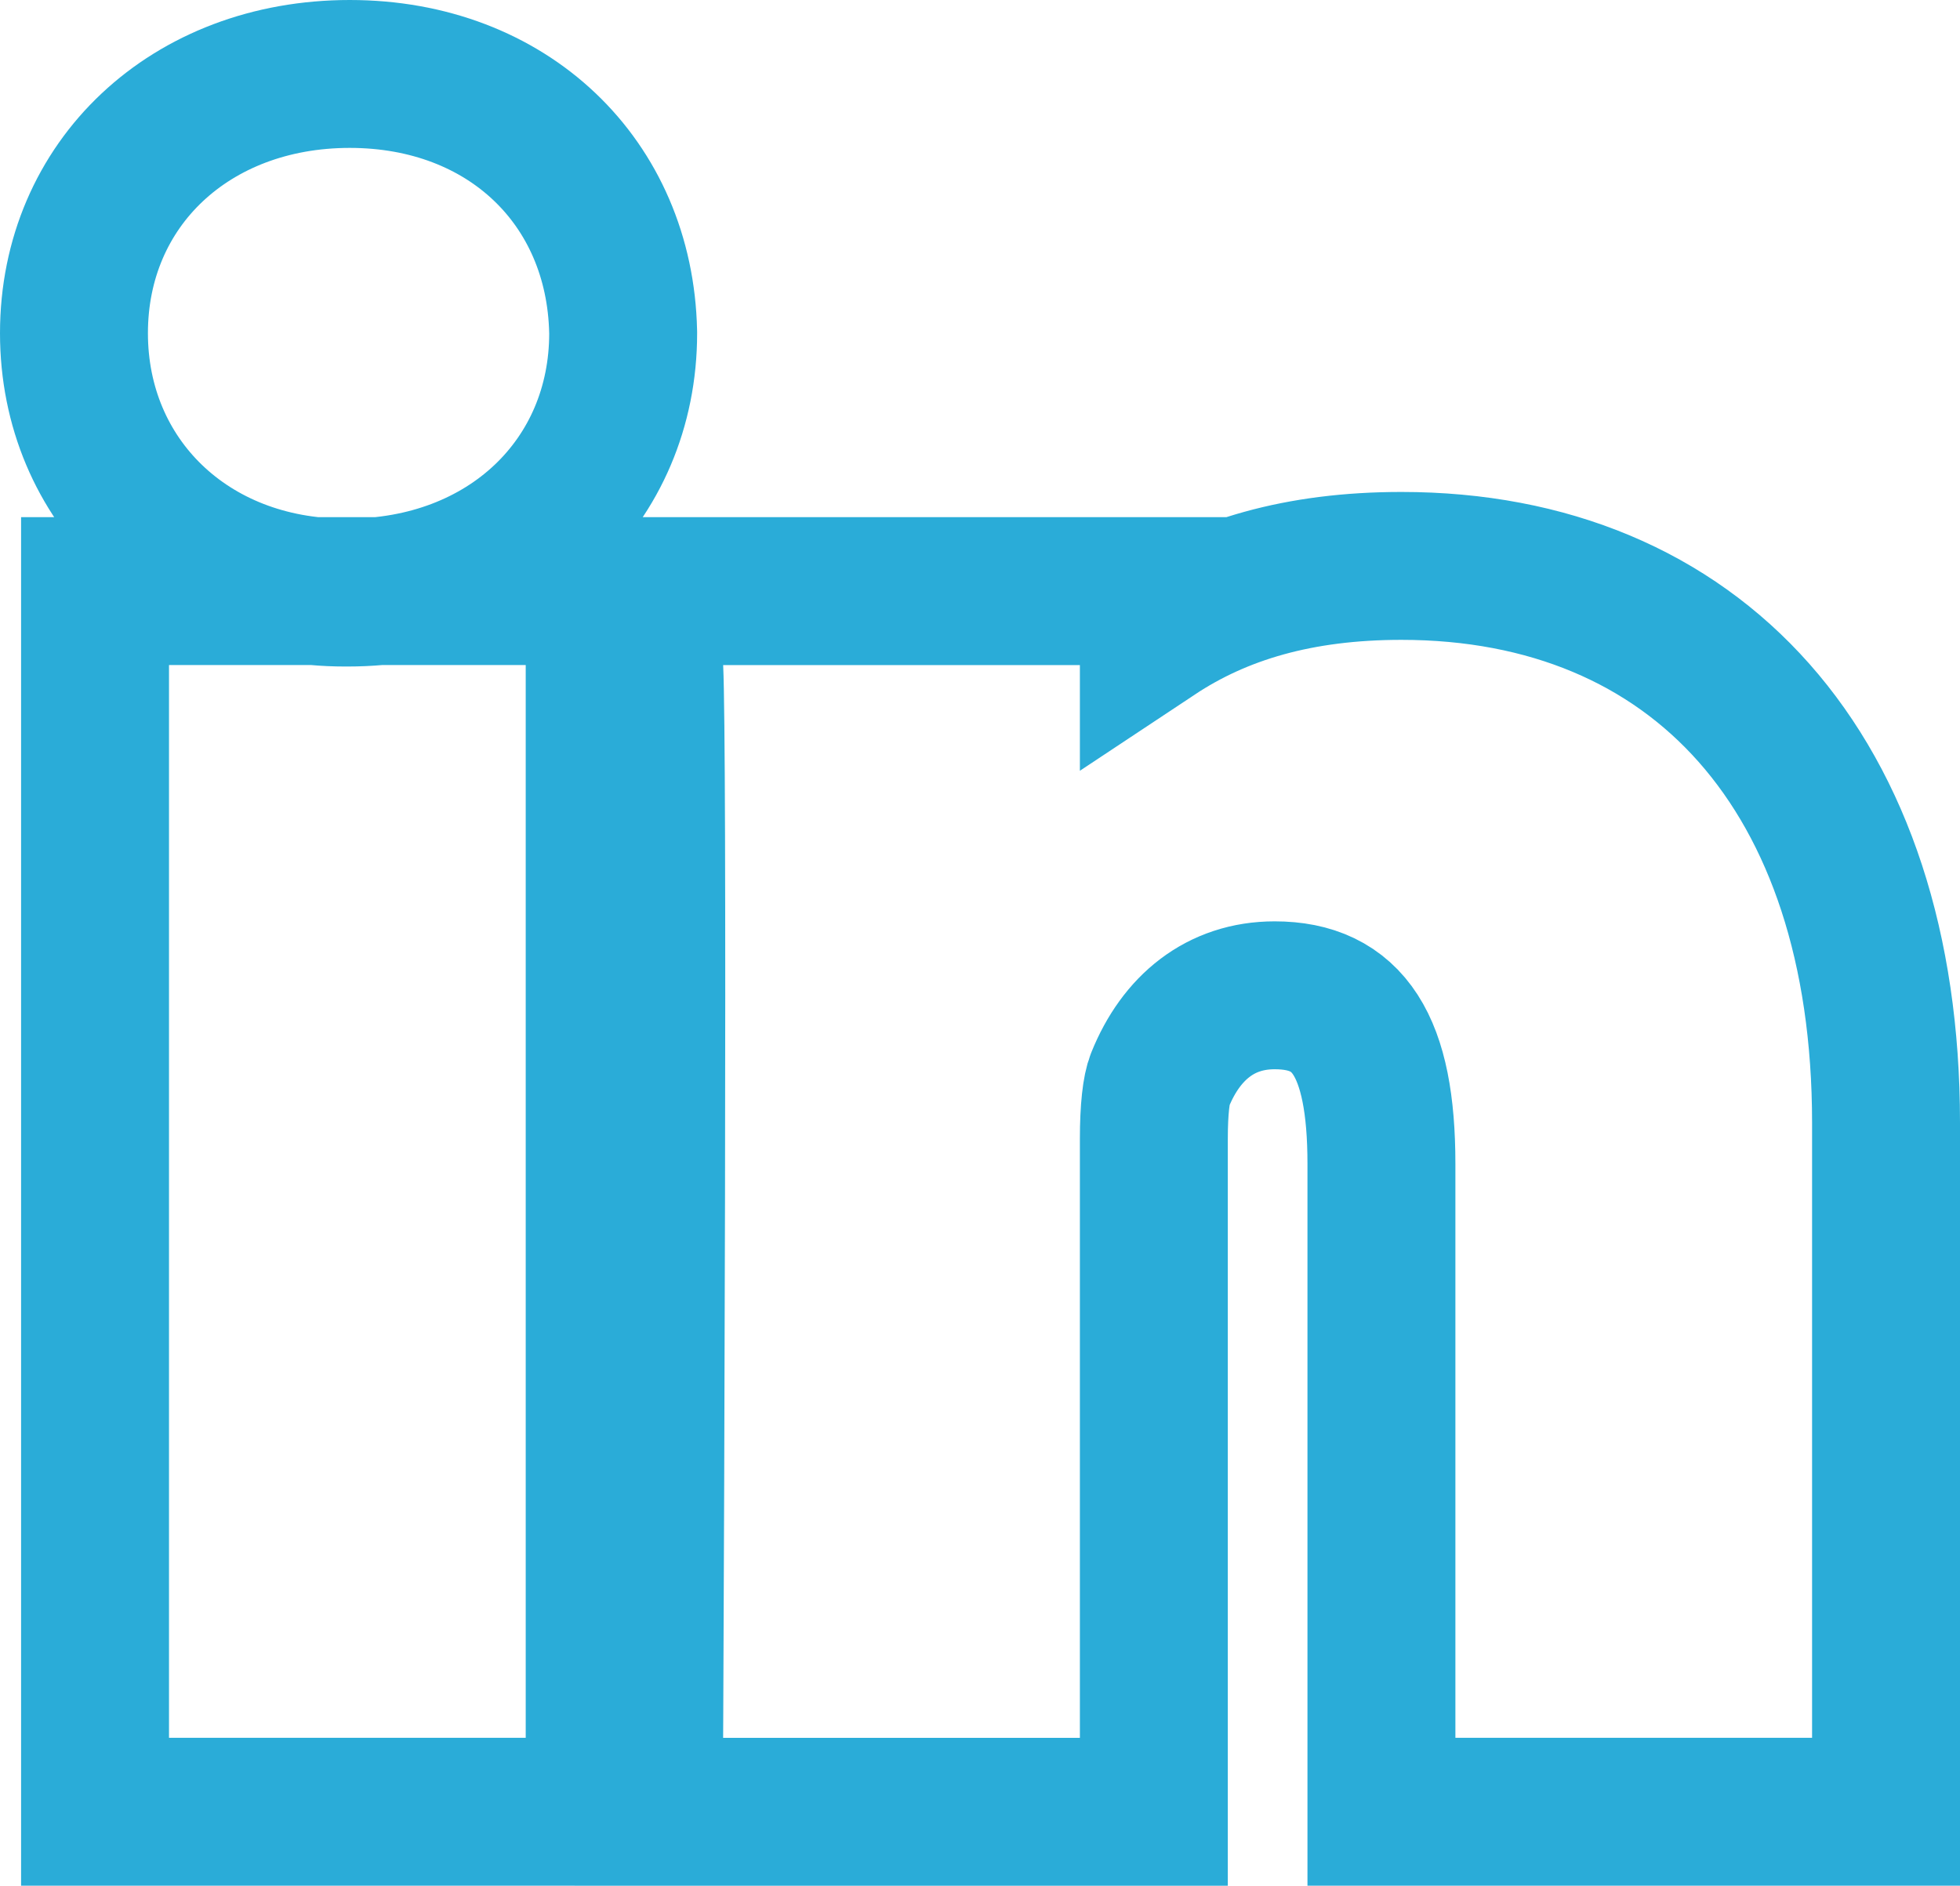 <?xml version="1.0" encoding="UTF-8"?>
<svg width="53px" height="51px" viewBox="0 0 53 51" version="1.1" xmlns="http://www.w3.org/2000/svg" xmlns:xlink="http://www.w3.org/1999/xlink">
    <!-- Generator: Sketch 51.3 (57544) - http://www.bohemiancoding.com/sketch -->
    <title>Shape</title>
    <desc>Created with Sketch.</desc>
    <defs></defs>
    <g id="Page-1" stroke="none" stroke-width="1" fill="none" fill-rule="evenodd">
        <g id="homepage" transform="translate(-186, -4766)" stroke="#2AACD8" stroke-width="4">
            <g id="Group-16" transform="translate(110, 4513)">
                <g id="Group-15" transform="translate(0, 180)">
                    <path d="M92.216,88.986 L92.216,121.999 L78.57,121.999 L78.57,88.986 L92.216,88.986 Z M92.85,81.967 L92.851,82.011 C92.851,86.031 89.728,89.026 85.393,89.026 L85.332,89.026 C81.095,89.026 78,86.006 78,82.011 C78,77.968 81.149,75 85.457,75 C89.734,75 92.761,77.927 92.85,81.967 Z M107.201,90.119 C108.974,88.943 111.134,88.305 113.895,88.305 C121.851,88.305 127,93.889 127,103.364 L127,103.364 L127,121.999 L113.355,121.999 L113.355,104.477 C113.355,101.25 112.447,99.918 110.467,99.918 C109.006,99.918 107.939,100.787 107.368,102.204 C107.266,102.454 107.201,103.004 107.201,103.797 L107.201,122 L93.545,122 L93.554,119.99 C93.555,119.899 93.555,119.899 93.557,119.472 C93.56,118.891 93.561,118.569 93.563,118.031 C93.57,116.495 93.577,114.824 93.583,113.076 C93.592,110.414 93.6,107.817 93.605,105.376 C93.621,97.431 93.607,92.164 93.557,91.08 L93.459,88.987 L107.201,88.987 L107.201,90.119 Z" id="Shape"></path>
                </g>
            </g>
        </g>
    </g>
</svg>